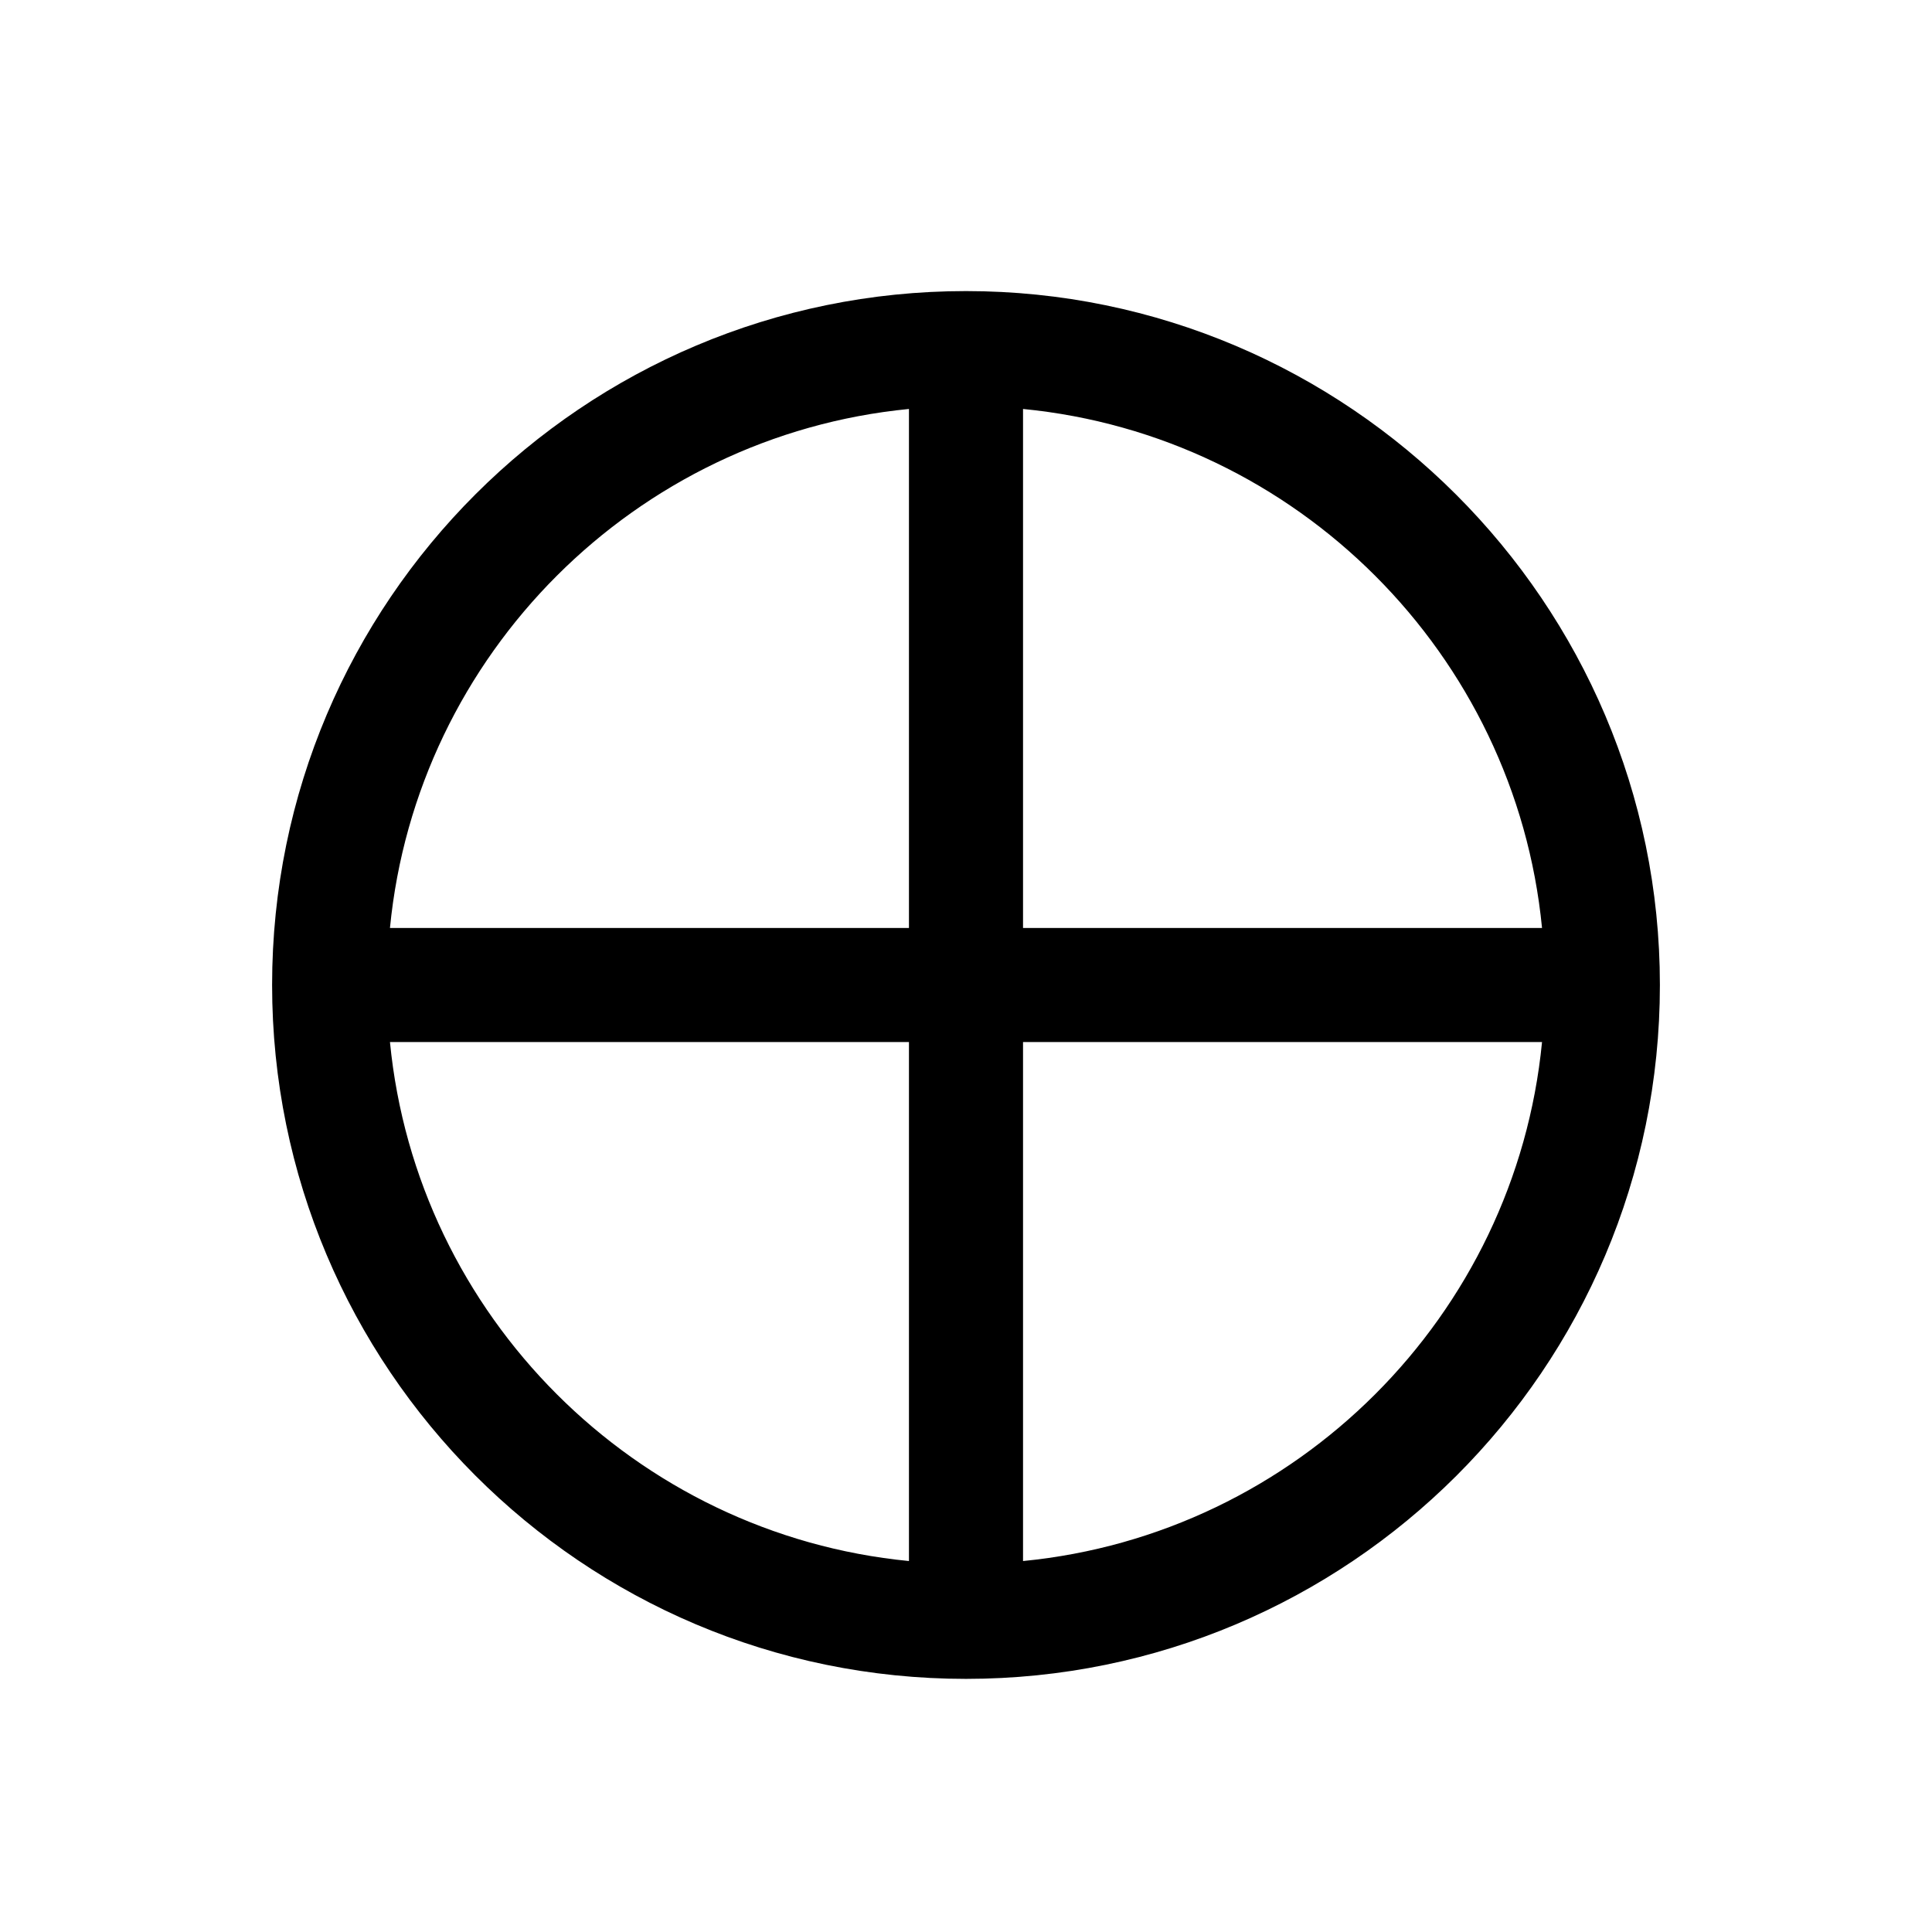 <?xml version="1.0" encoding="UTF-8"?>
<!-- Uploaded to: ICON Repo, www.iconrepo.com, Generator: ICON Repo Mixer Tools -->
<svg fill="#000000" width="800px" height="800px" version="1.1" viewBox="144 144 512 512" xmlns="http://www.w3.org/2000/svg">
 <path d="m400 221.14c-101.27 0-183.89 82.121-183.89 183.89 0 101.27 82.121 183.89 183.89 183.89 101.27 0 183.89-82.121 183.89-183.89 0-101.27-82.625-183.89-183.89-183.89zm-15.117 336.55c-72.547-7.055-130.48-64.992-137.54-137.54h137.54zm0-167.77h-137.54c7.055-72.547 64.992-130.48 137.54-137.54zm30.23-137.54c72.547 7.055 130.48 64.992 137.54 137.54h-137.54zm0 305.31v-137.54h137.54c-7.055 72.547-64.992 130.48-137.54 137.54z"/>
</svg>